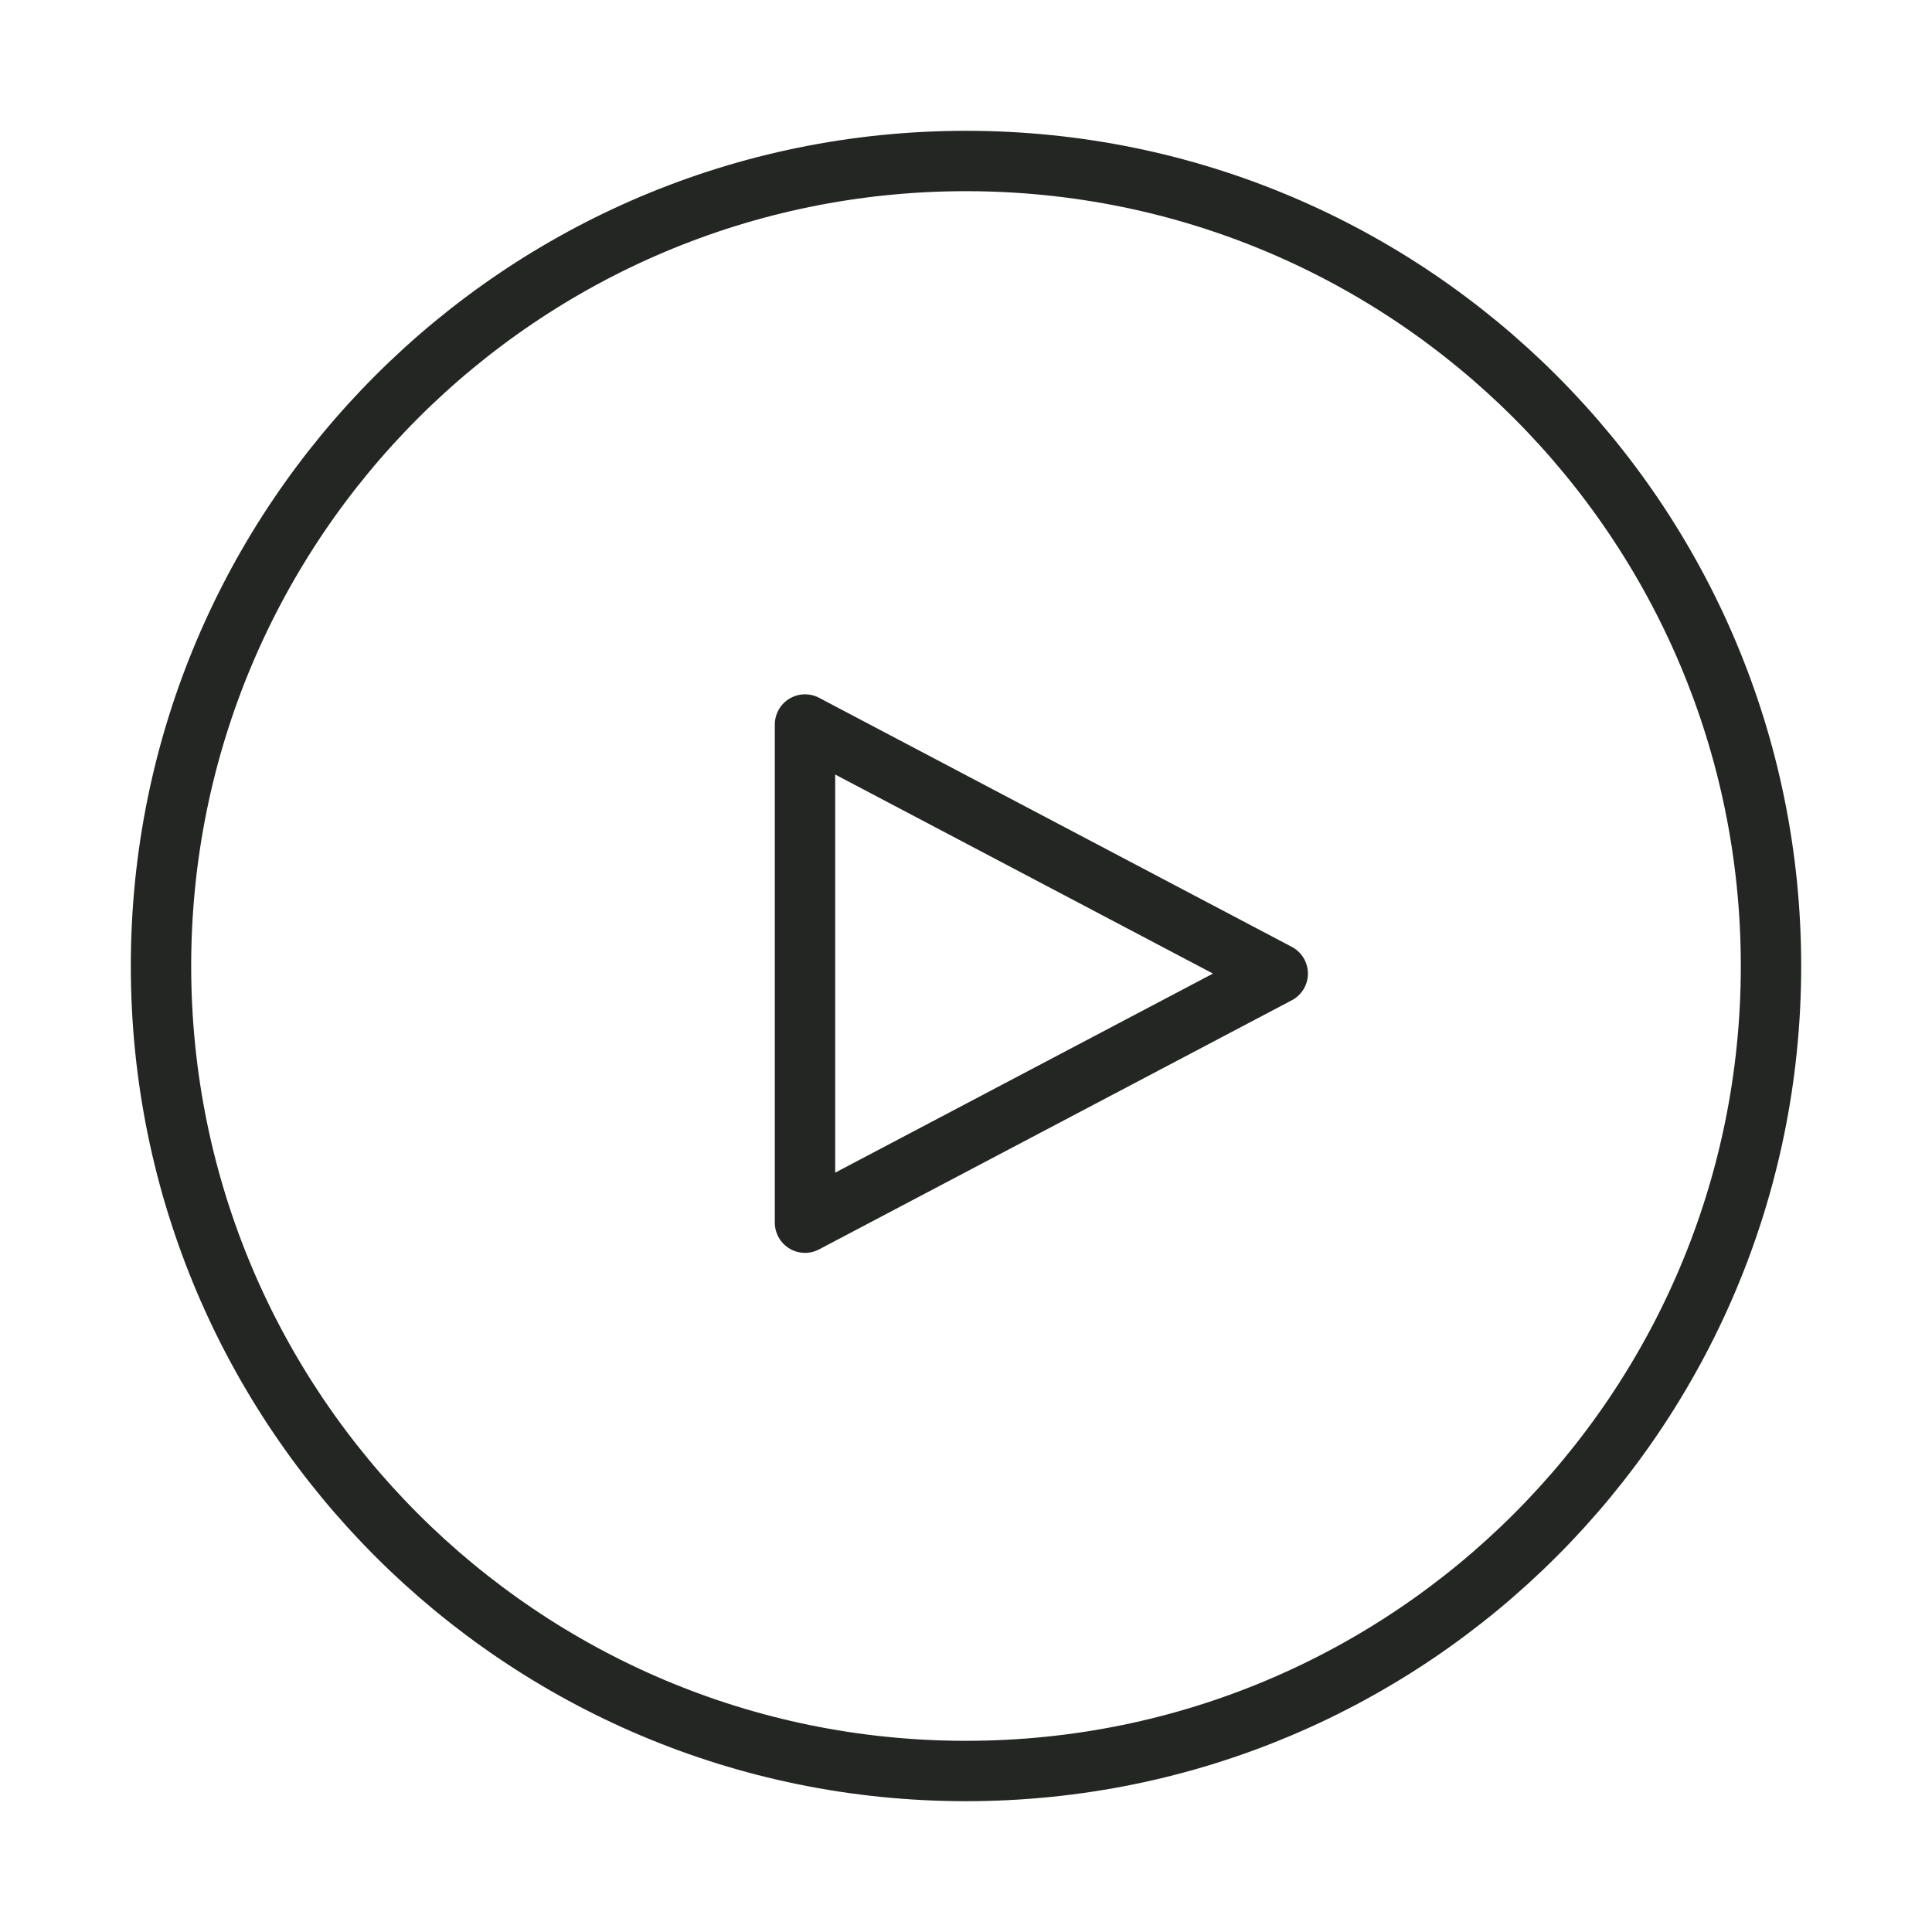 <svg width="48" height="48" viewBox="0 0 48 48" fill="none" xmlns="http://www.w3.org/2000/svg">
<path fill-rule="evenodd" clip-rule="evenodd" d="M24 4C35.044 4 44 12.954 44 24C44 35.046 35.044 44 24 44C12.954 44 4 35.046 4 24C4 12.954 12.954 4 24 4Z" stroke="#242624" stroke-width="1.5" stroke-linecap="round" stroke-linejoin="round"/>
<path fill-rule="evenodd" clip-rule="evenodd" d="M31.745 24.188C20 18 31.745 24.188 20 18C20 30.377 20 18 20 30.377C31.745 24.188 20 30.377 31.745 24.188Z" stroke="#242624" stroke-width="1.5" stroke-linecap="round" stroke-linejoin="round"/>
</svg>
